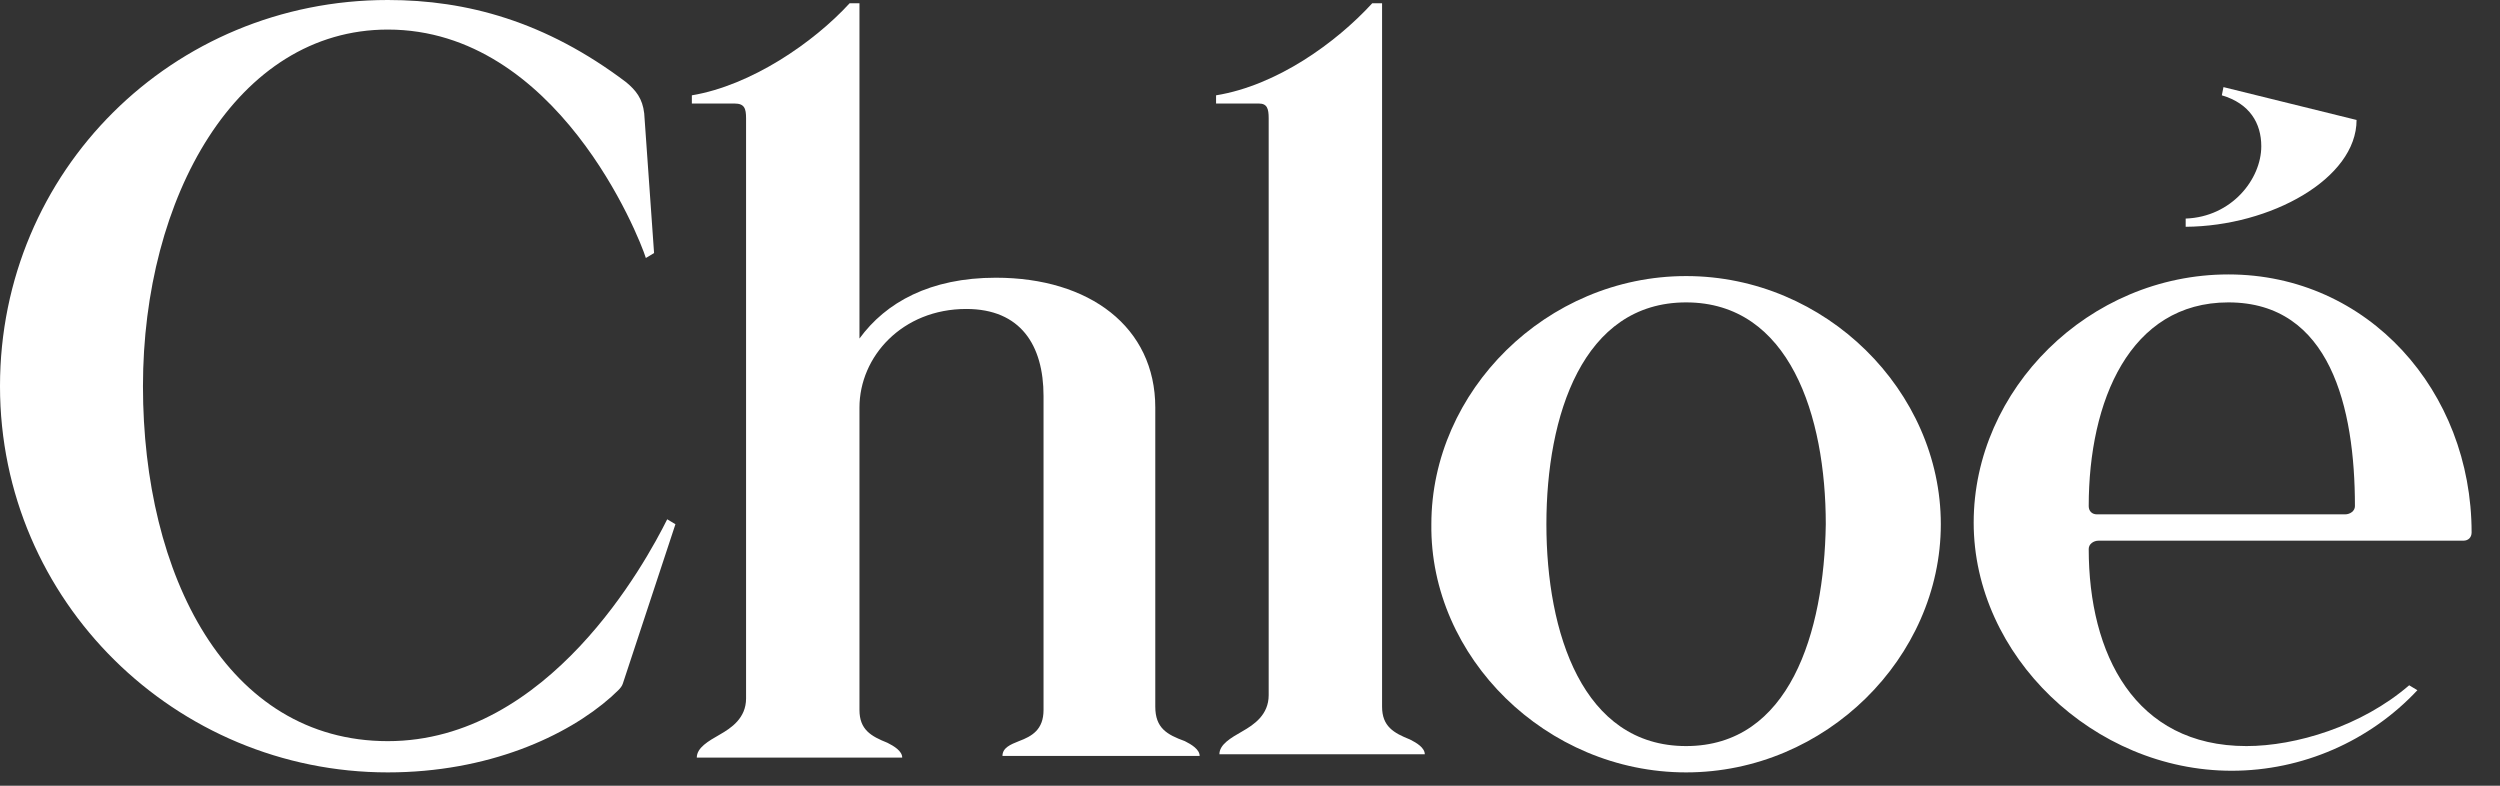 <svg width="70" height="22" viewBox="0 0 70 22" fill="none" xmlns="http://www.w3.org/2000/svg">
<rect x="0" y="0" width="70" height="22" fill="#333333" stroke="none"/>
<g id="Group">
<path id="Shape" fill-rule="evenodd" clipRule="evenodd" d="M61.153 6.35L61.199 6.35V6.35H61.153ZM61.199 6.35V6.12C62.487 6.074 63.316 5.016 63.316 4.095C63.316 3.451 62.993 2.899 62.211 2.669L62.257 2.439L65.984 3.359C65.984 5.005 63.577 6.333 61.199 6.35ZM62.395 8.467C65.248 8.467 65.938 11.412 65.938 14.172C65.938 14.31 65.8 14.402 65.662 14.402H58.714C58.576 14.402 58.484 14.31 58.484 14.172C58.484 11.227 59.634 8.467 62.395 8.467ZM58.484 15.369C58.484 18.314 59.773 20.89 62.901 20.89C64.282 20.89 66.122 20.338 67.457 19.188L67.687 19.326C66.353 20.752 64.466 21.581 62.487 21.581C58.622 21.581 55.263 18.36 55.263 14.633C55.263 10.905 58.484 7.684 62.395 7.684C66.306 7.684 69.205 10.951 69.205 14.909C69.205 15.047 69.113 15.139 68.975 15.139H58.76C58.622 15.139 58.484 15.231 58.484 15.369Z" fill="white"/>
<path id="Shape_2" fill-rule="evenodd" clipRule="evenodd" d="M54.343 14.678C54.343 18.406 51.122 21.627 47.211 21.627C43.299 21.627 40.032 18.406 40.078 14.678C40.078 10.951 43.299 7.73 47.211 7.73C51.122 7.73 54.343 10.951 54.343 14.678ZM43.299 14.678C43.299 17.715 44.312 20.89 47.211 20.89C50.109 20.89 51.076 17.715 51.122 14.678C51.122 11.642 50.109 8.467 47.211 8.467C44.312 8.467 43.299 11.642 43.299 14.678Z" fill="white"/>
<path id="Path" d="M35.523 19.464C35.523 20.016 35.109 20.292 34.787 20.476C34.465 20.66 34.143 20.844 34.143 21.12H39.894C39.894 20.936 39.664 20.798 39.48 20.706C39.02 20.522 38.698 20.338 38.698 19.786V0.092H38.422C37.41 1.196 35.753 2.393 34.05 2.669V2.899H35.247C35.477 2.899 35.523 3.037 35.523 3.313V19.464V19.464Z" fill="white"/>
<path id="Path_2" d="M32.348 19.786V11.412C32.348 9.157 30.507 7.776 27.885 7.776C26.044 7.776 24.802 8.467 24.065 9.479V0.092H23.789C22.777 1.196 21.029 2.393 19.372 2.669V2.899H20.568C20.844 2.899 20.89 3.037 20.89 3.313V19.556C20.89 20.108 20.476 20.384 20.154 20.568C19.832 20.752 19.51 20.936 19.51 21.213H25.262C25.262 21.029 25.032 20.89 24.848 20.798C24.387 20.614 24.065 20.43 24.065 19.878V11.412C24.065 9.985 25.262 8.651 27.056 8.651C28.575 8.651 29.219 9.663 29.219 11.089V19.878C29.219 20.43 28.897 20.614 28.529 20.752C28.299 20.844 28.069 20.936 28.069 21.166H33.59C33.59 20.983 33.36 20.844 33.176 20.752C32.67 20.568 32.348 20.384 32.348 19.786V19.786Z" fill="white"/>
<path id="Path_3" d="M17.117 19.51C17.255 19.372 17.393 19.28 17.439 19.142L18.912 14.678L18.682 14.54C18.084 15.737 15.369 20.752 10.859 20.752C6.35 20.752 4.003 16.105 4.003 10.813C4.003 5.522 6.626 0.828 10.859 0.828C15.599 0.828 17.899 6.626 18.084 7.224L18.314 7.086L18.038 3.175C17.991 2.761 17.808 2.531 17.531 2.301C15.277 0.598 13.068 0 10.859 0C4.831 0 0 4.785 0 10.813C0 16.841 4.924 21.627 10.859 21.627C13.666 21.627 15.875 20.614 17.117 19.51Z" fill="white"/>
</g>
</svg>
